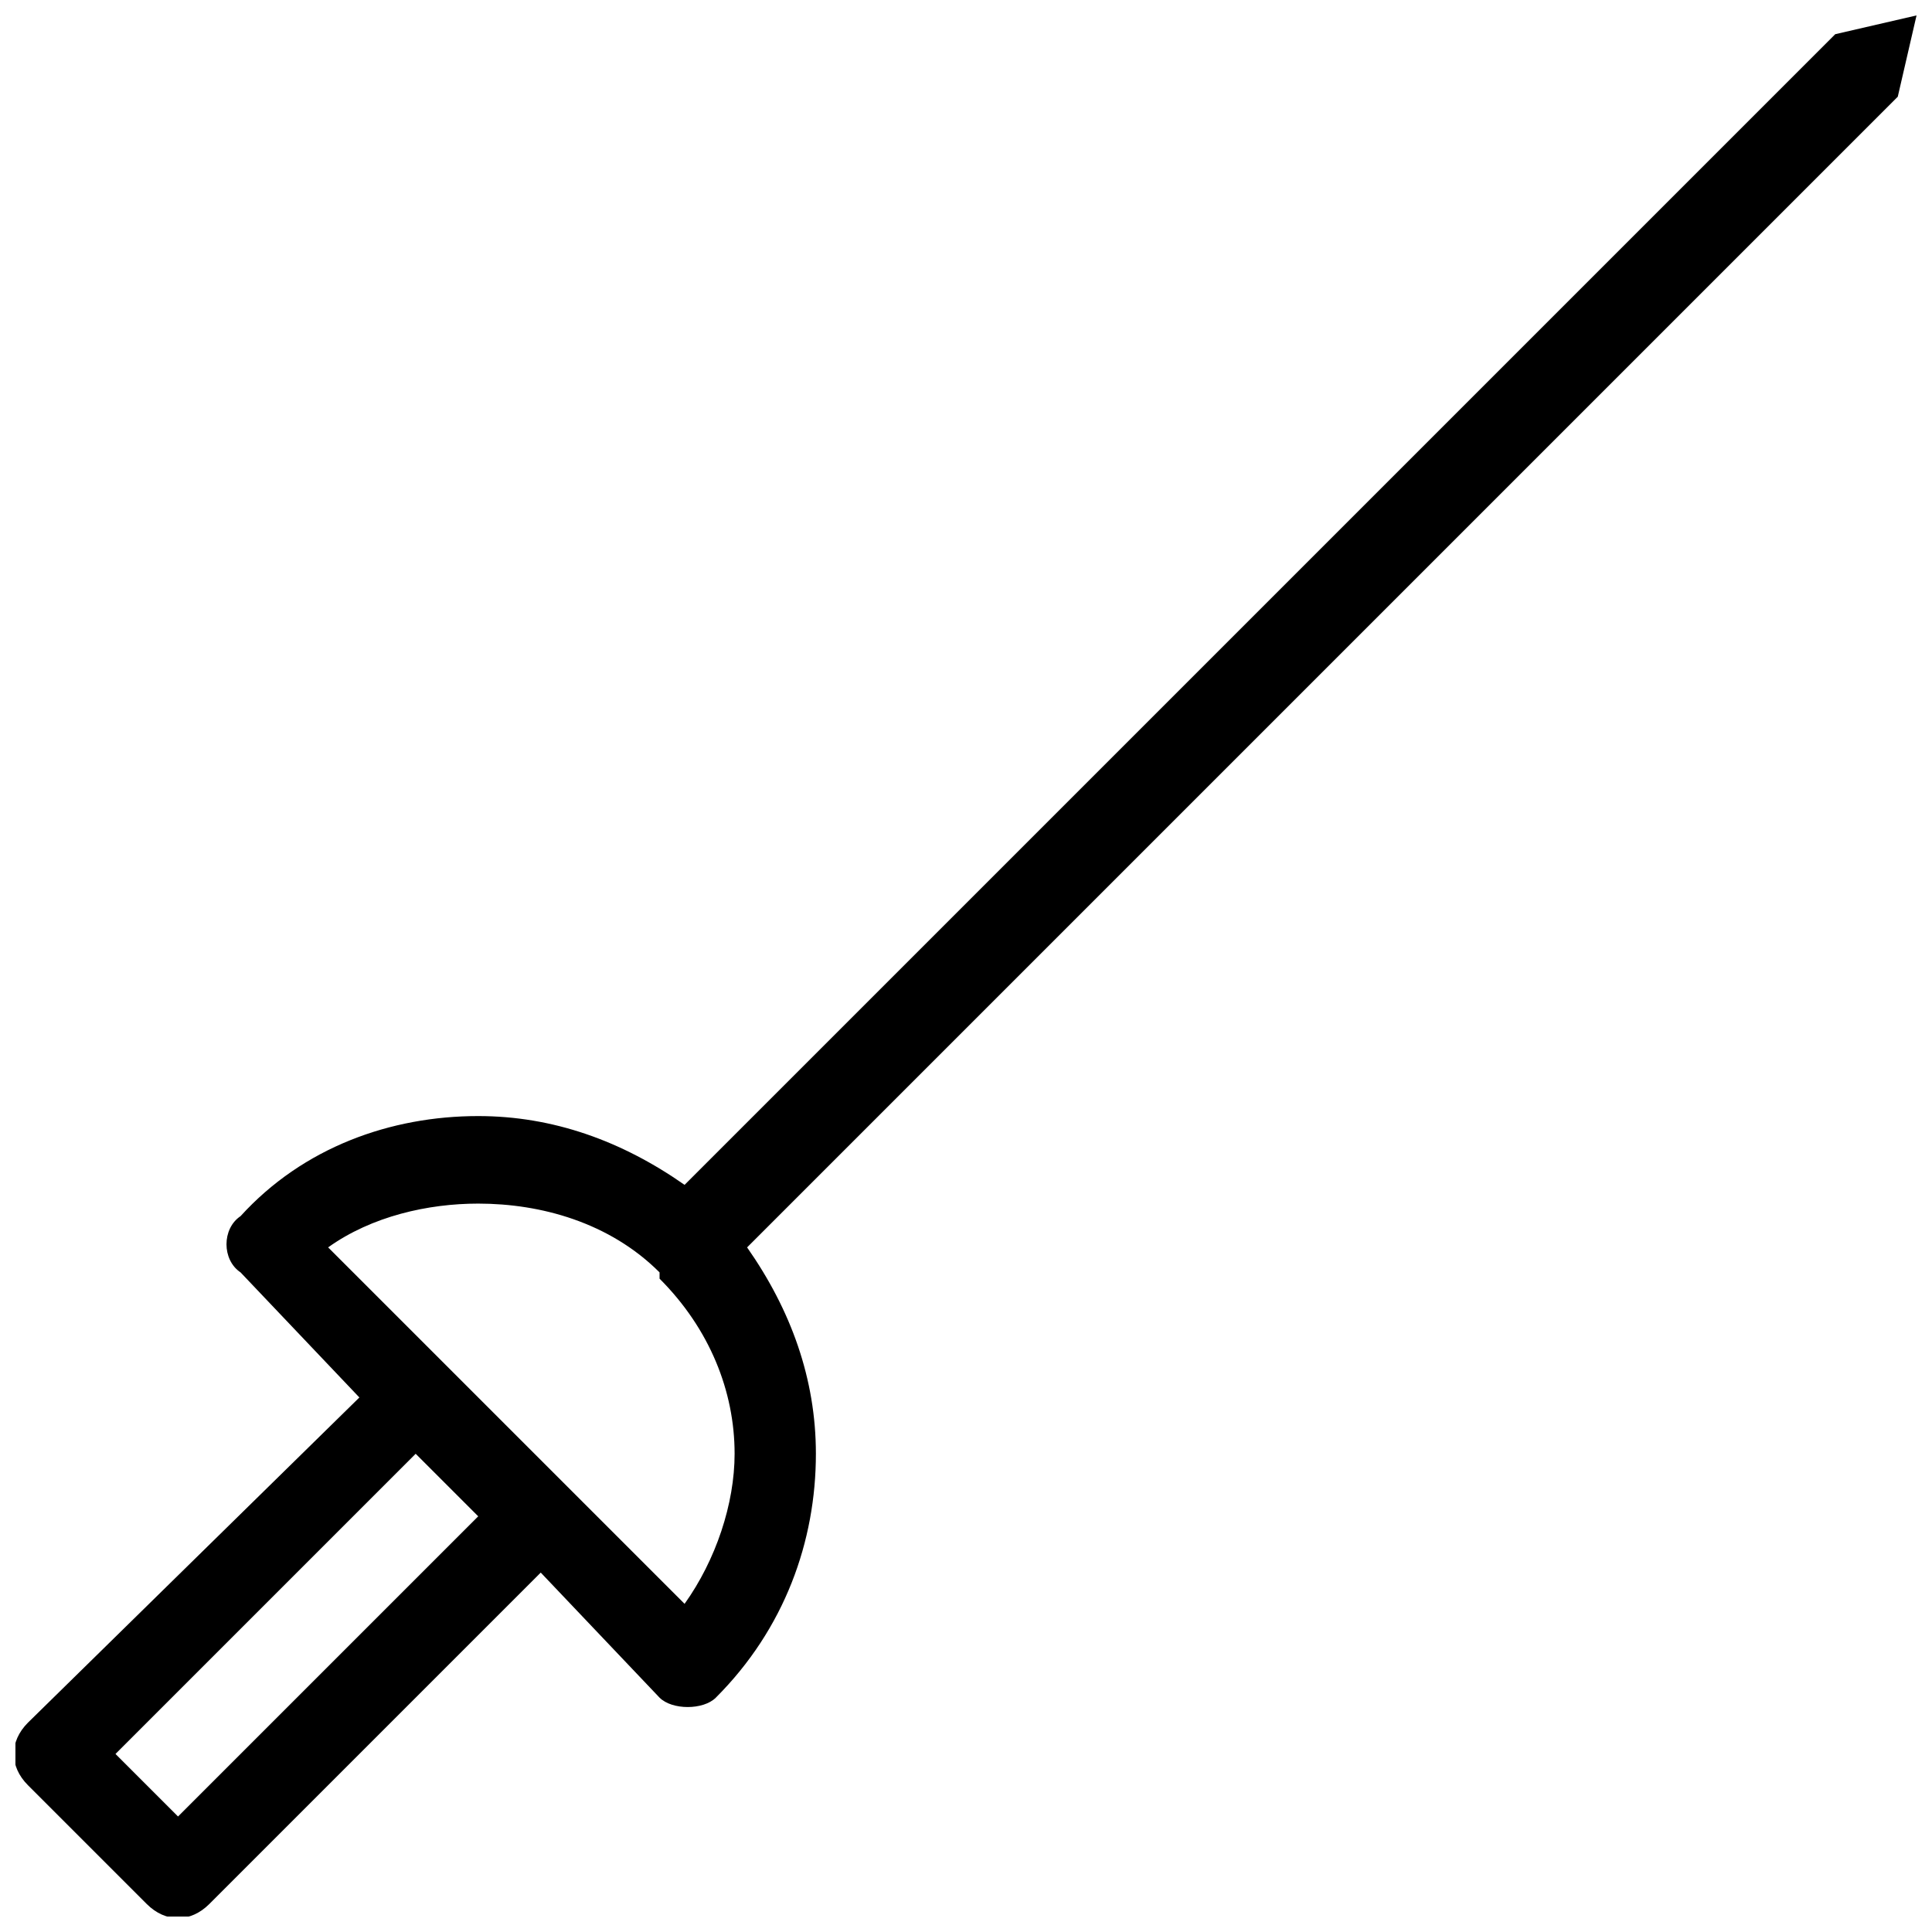 <?xml version="1.0" encoding="UTF-8"?>
<!-- Uploaded to: ICON Repo, www.iconrepo.com, Generator: ICON Repo Mixer Tools -->
<svg width="800px" height="800px" version="1.1" viewBox="144 144 512 512" xmlns="http://www.w3.org/2000/svg">
 <defs>
  <clipPath id="a">
   <path d="m148.09 148.09h503.81v503.81h-503.81z"/>
  </clipPath>
 </defs>
 <g clip-path="url(#a)">
  <path d="m325.42 458c-16.574-11.602-34.801-18.23-54.691-18.23-23.203 0-46.402 8.285-62.977 26.516-4.973 3.316-4.973 11.602 0 14.914l31.488 33.145-87.836 86.18c-4.973 4.973-4.973 11.602 0 16.574l31.488 31.488c4.973 4.973 11.602 4.973 16.574 0l87.836-87.836 31.488 33.145c3.316 3.316 11.602 3.316 14.914 0 18.23-18.23 26.516-41.434 26.516-64.633 0-19.887-6.629-38.117-18.23-54.691l304.94-304.94 4.973-21.543-21.543 4.973zm-6.629 23.203v1.656c13.258 13.258 19.887 29.832 19.887 46.402 0 13.258-4.973 28.172-13.258 39.773l-94.465-94.465c11.602-8.285 26.516-11.602 39.773-11.602 16.574 0 34.801 4.973 48.062 18.23zm-64.633 48.062 16.574 16.574-79.551 79.551-16.574-16.574z"/>
 </g>
</svg>